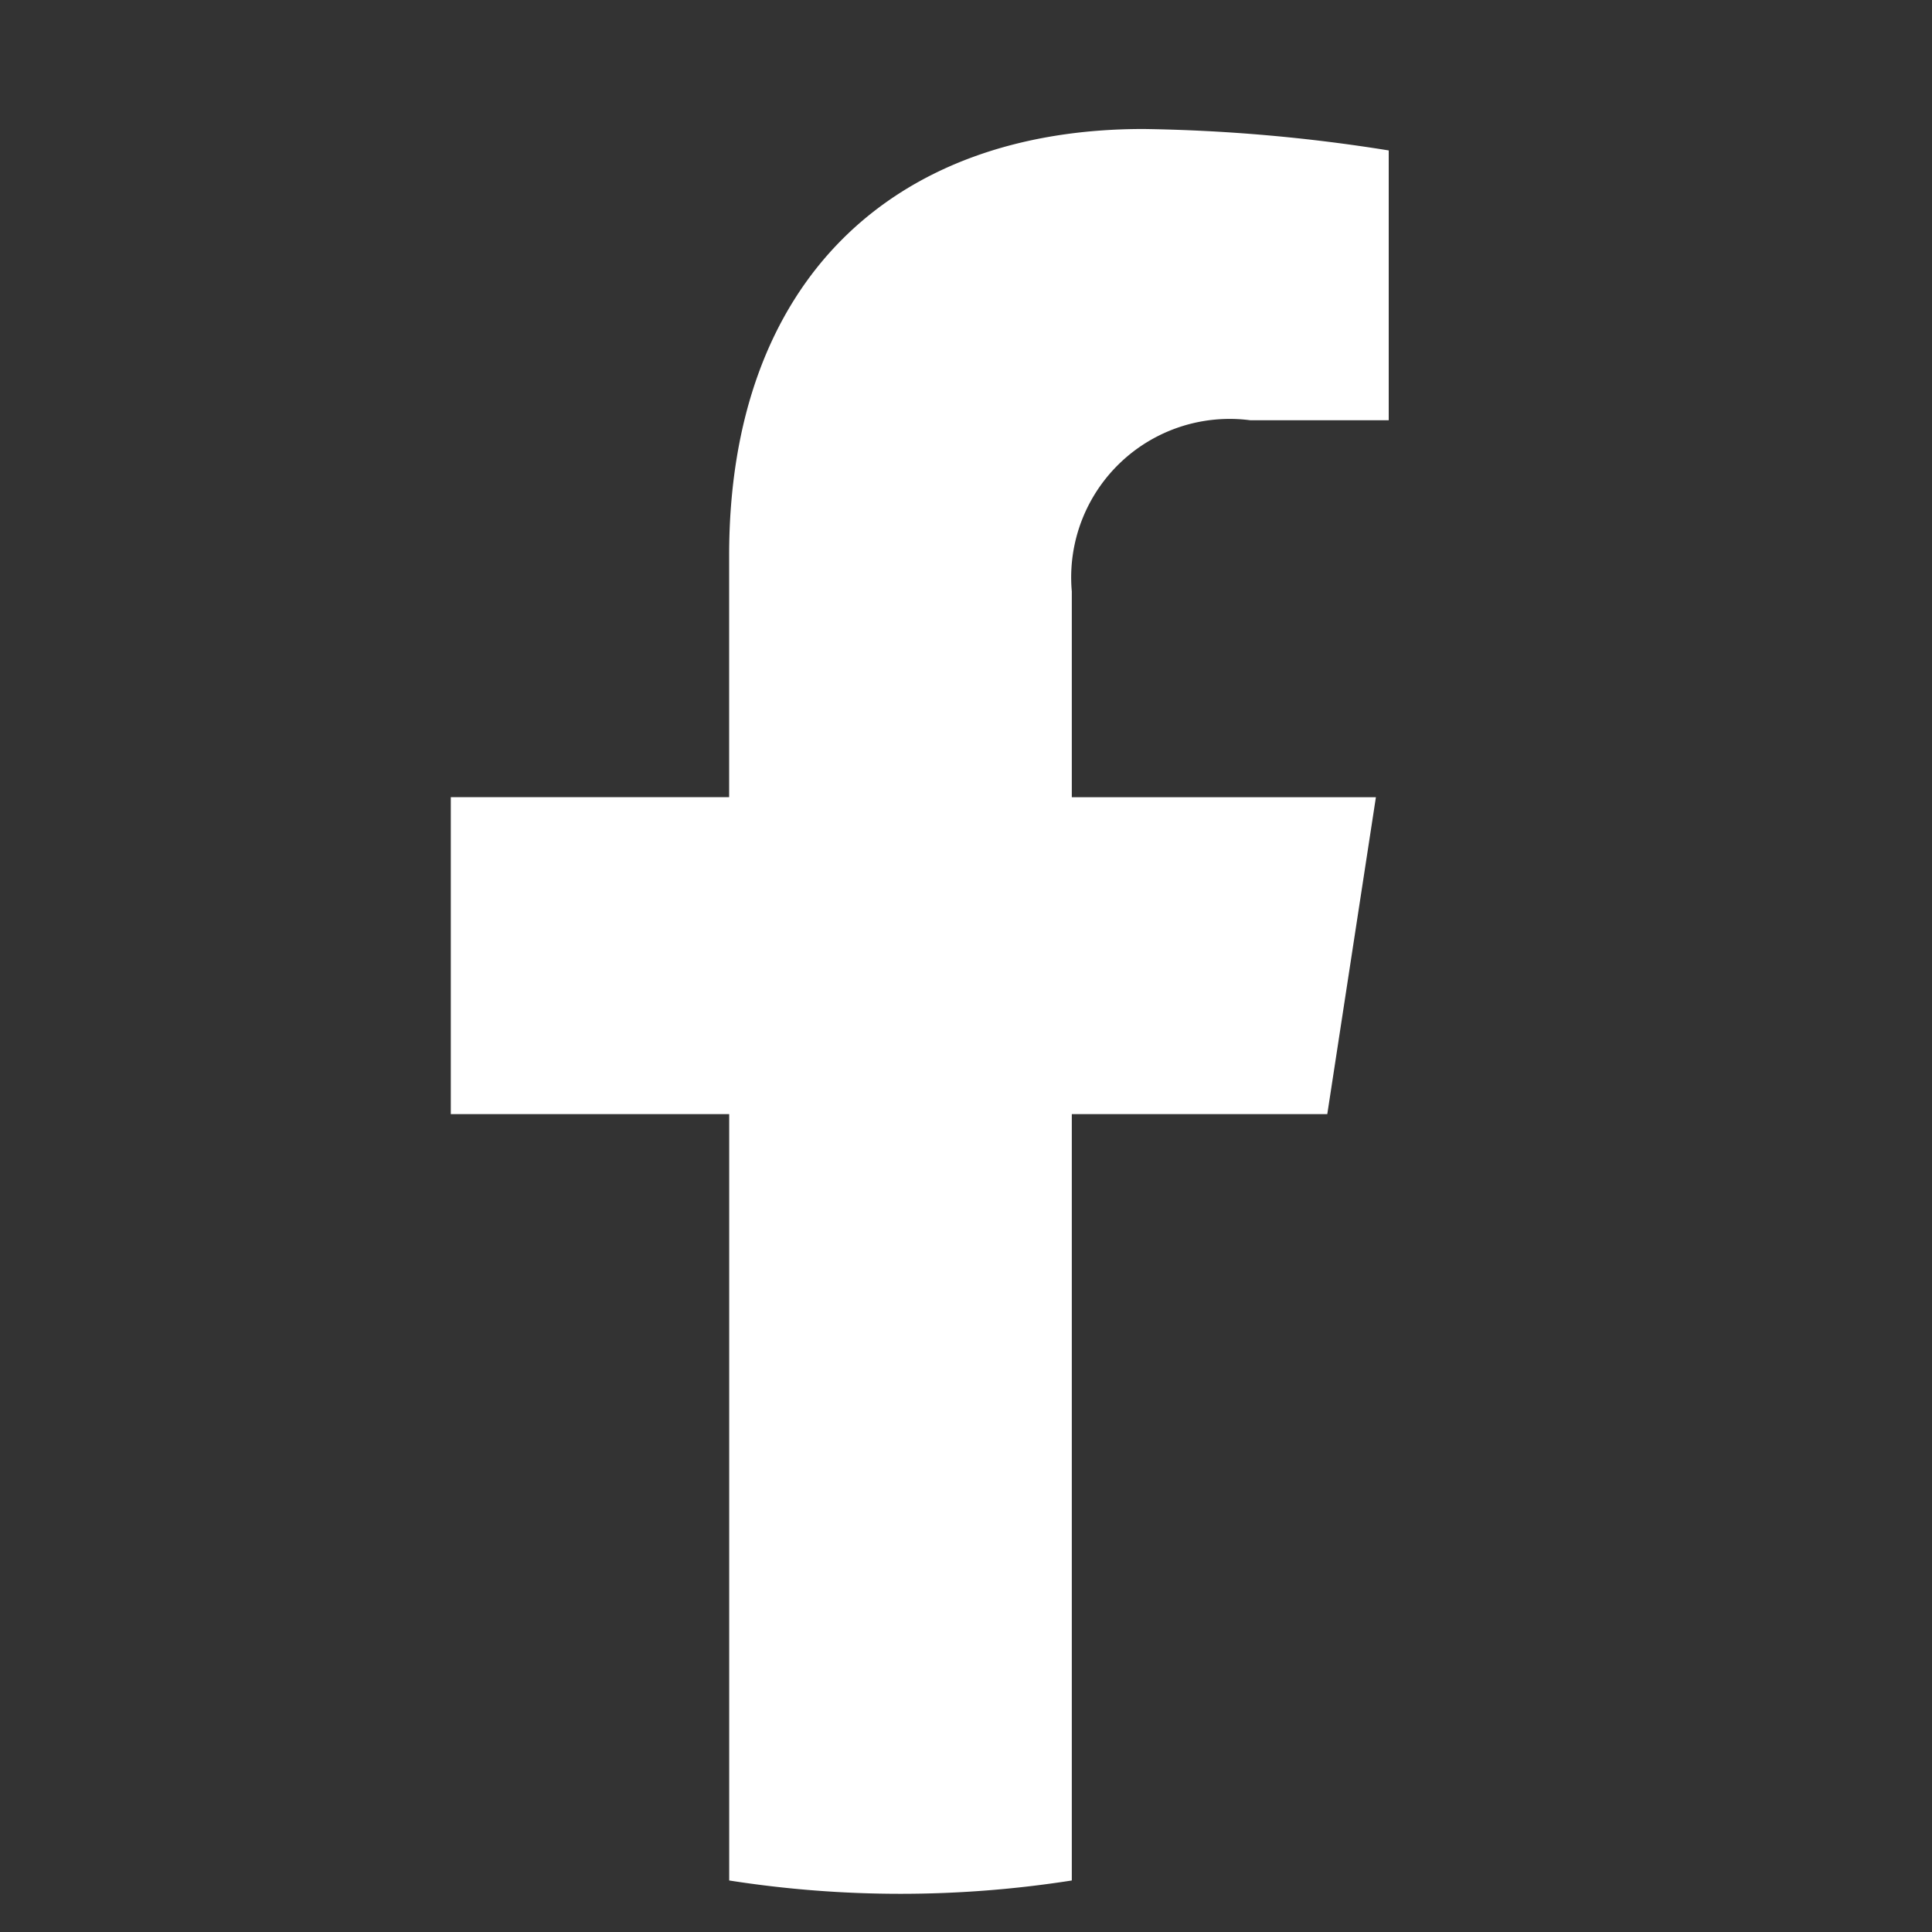 <svg xmlns="http://www.w3.org/2000/svg" xmlns:xlink="http://www.w3.org/1999/xlink" width="30" height="30" viewBox="0 0 30 30">
  <rect x="0" y="0" width="30" height="30" fill="#333333" stroke="none"/>
  <defs>
    <clipPath id="clip-ico_fb">
      <rect width="30" height="30"/>
    </clipPath>
  </defs>
  <g id="ico_fb" clip-path="url(#clip-ico_fb)">
    <g id="ico_x" transform="translate(-127 -607)">
      <path id="ico_fb-2" data-name="ico_fb" d="M315.61,215.3l.755-4.921h-4.722v-3.194a2.461,2.461,0,0,1,2.774-2.659h2.147v-4.19a26.182,26.182,0,0,0-3.811-.333c-3.889,0-6.431,2.357-6.431,6.624v3.751H302V215.3h4.323v11.9a17.2,17.2,0,0,0,5.32,0V215.3Z" transform="translate(-168 409)" fill="#fff"/>
    </g>
  </g>
</svg>

